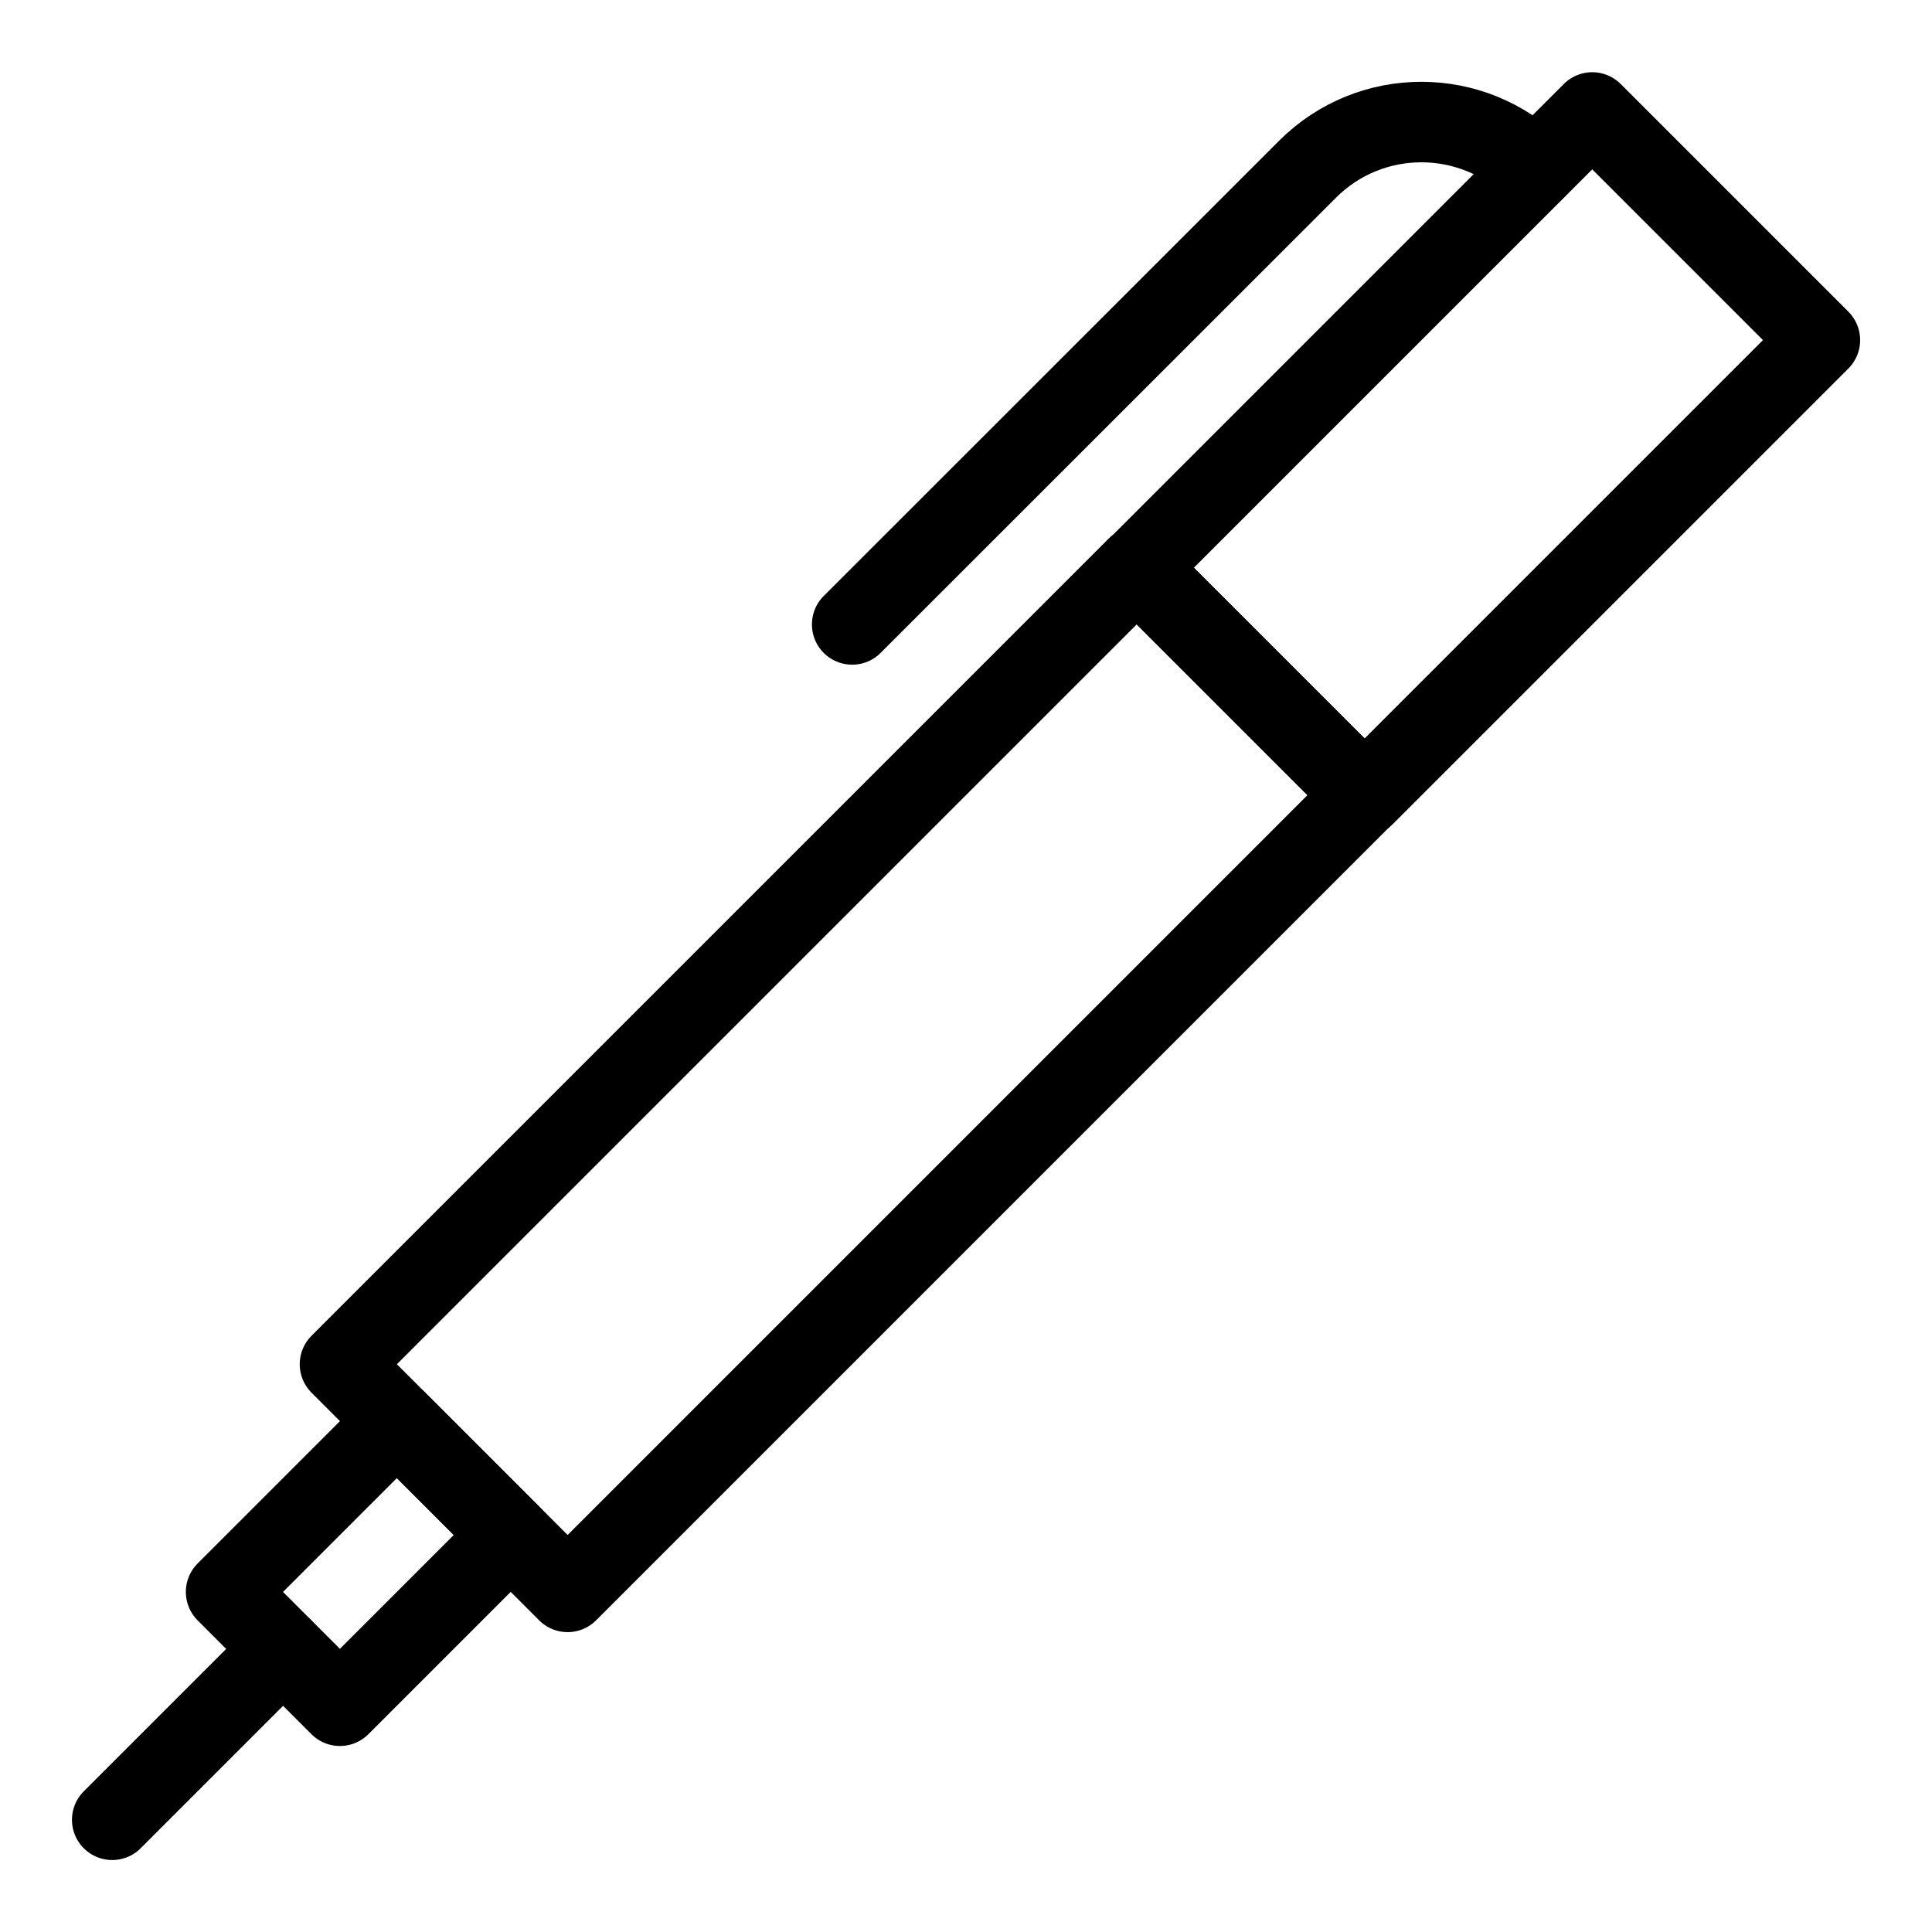 <?xml version="1.0" encoding="utf-8"?>
<!-- Generator: Adobe Illustrator 16.0.3, SVG Export Plug-In . SVG Version: 6.00 Build 0)  -->
<!DOCTYPE svg PUBLIC "-//W3C//DTD SVG 1.1//EN" "http://www.w3.org/Graphics/SVG/1.1/DTD/svg11.dtd">
<svg version="1.1" xmlns="http://www.w3.org/2000/svg" xmlns:xlink="http://www.w3.org/1999/xlink" x="0px" y="0px" width="24px"
	 height="24px" viewBox="0 0 24 24" enable-background="new 0 0 24 24" xml:space="preserve">
<g id="Outline_Icons_1_">
	<g id="Outline_Icons">
		<g>
			
				<rect x="8.585" y="6.415" transform="matrix(0.707 0.707 -0.707 0.707 12.587 -3.556)" fill="none" stroke="#000000" stroke-linecap="round" stroke-linejoin="round" stroke-miterlimit="10" width="4" height="14"/>
			<path fill="none" stroke="#000000" stroke-linecap="round" stroke-linejoin="round" stroke-miterlimit="10" d="M19.071,2.102
				c-0.781-0.781-2.047-0.781-2.828,0l-5.657,5.655"/>
			
				<line fill="none" stroke="#000000" stroke-linecap="round" stroke-linejoin="round" stroke-miterlimit="10" x1="3.515" y1="20.485" x2="1.394" y2="22.606"/>
			
				<rect x="16.364" y="1.636" transform="matrix(-0.707 -0.707 0.707 -0.707 27.364 22.607)" fill="none" stroke="#000000" stroke-linecap="round" stroke-linejoin="round" stroke-miterlimit="10" width="4" height="8"/>
			
				<rect x="3.575" y="17.925" transform="matrix(0.707 0.707 -0.707 0.707 15.075 2.454)" fill="none" stroke="#000000" stroke-linecap="round" stroke-linejoin="round" stroke-miterlimit="10" width="2" height="3"/>
		</g>
	</g>
	<g id="New_icons_1_">
	</g>
</g>
<g id="Frames-24px">
	<rect fill="none" width="24" height="24"/>
</g>
</svg>
